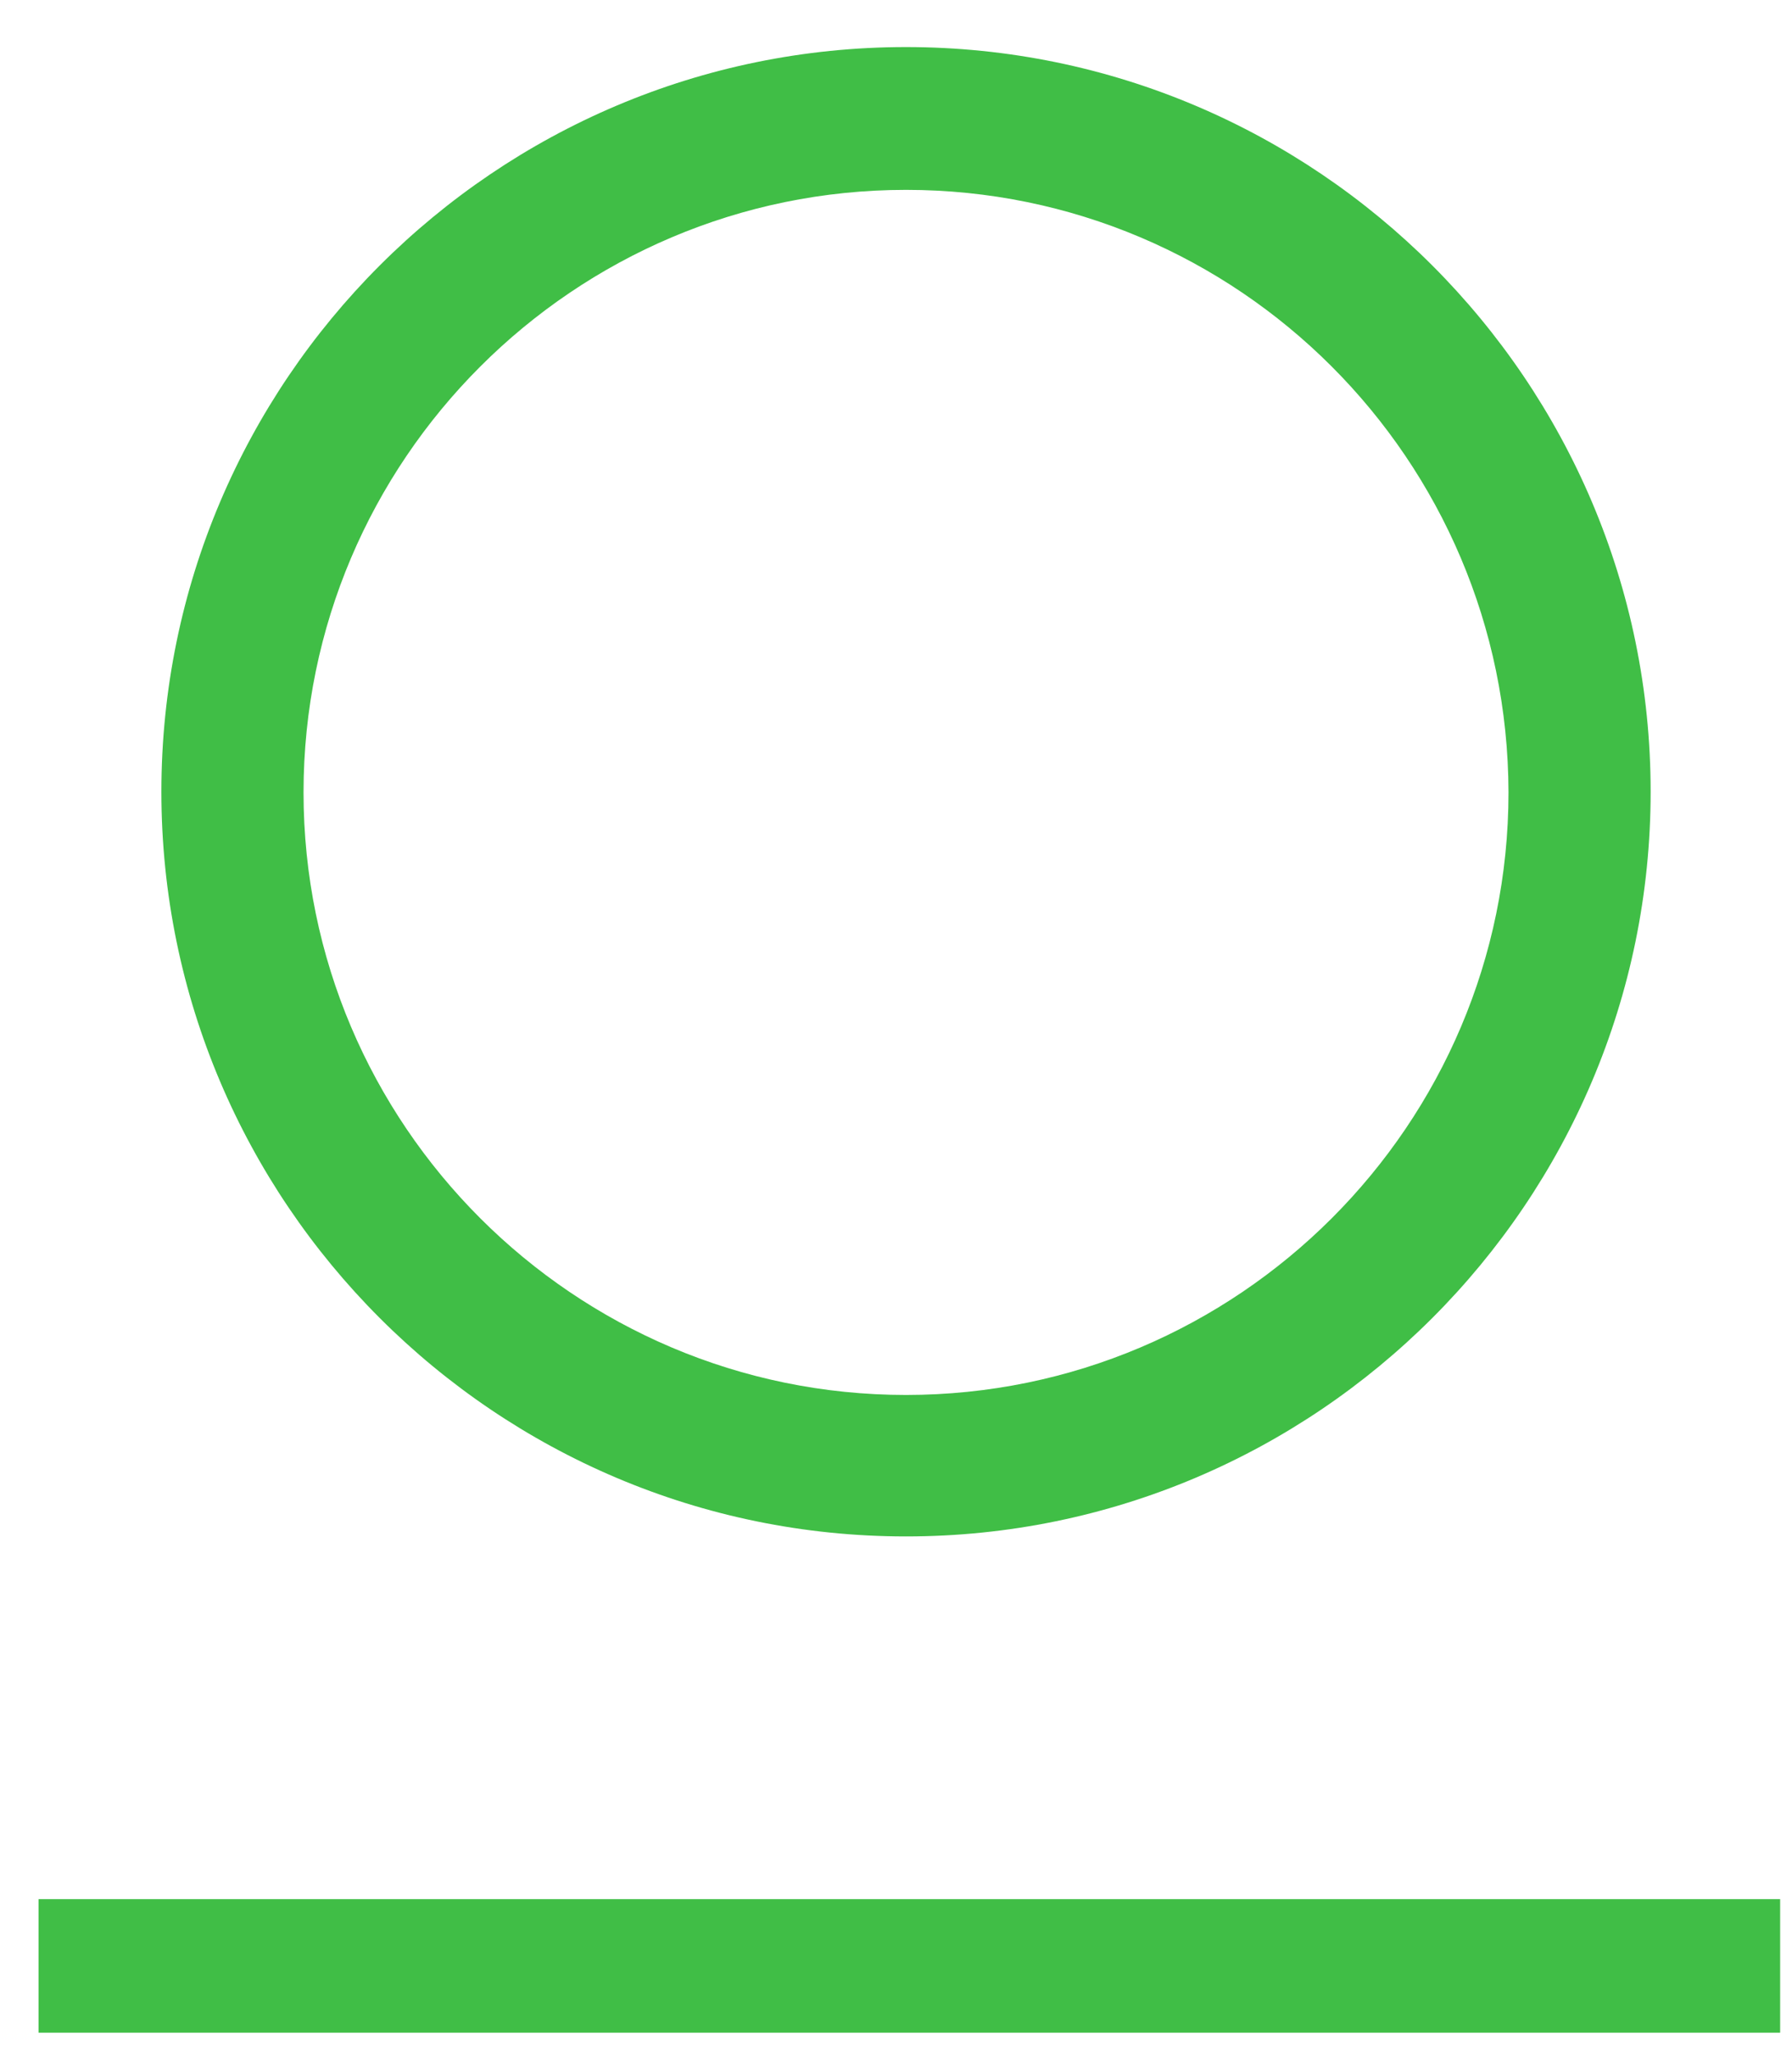 <?xml version="1.0" encoding="UTF-8"?>
<svg xmlns="http://www.w3.org/2000/svg" width="34" height="39" viewBox="0 0 34 39" fill="none">
  <path d="M33.775 36.029H0.731V38.563H33.775V36.029Z" fill="#40BE46"></path>
  <path d="M17.19 29.148C9.401 29.148 3.062 22.809 3.062 15.02C3.062 7.232 9.401 0.893 17.19 0.893C24.979 0.893 31.318 7.232 31.318 15.02C31.318 22.809 24.979 29.148 17.19 29.148ZM17.19 3.602C10.889 3.602 5.759 8.732 5.759 15.033C5.759 21.334 10.889 26.464 17.19 26.464C23.491 26.464 28.621 21.334 28.621 15.033C28.608 8.719 23.491 3.602 17.19 3.602Z" fill="#40BE46"></path>
</svg>
